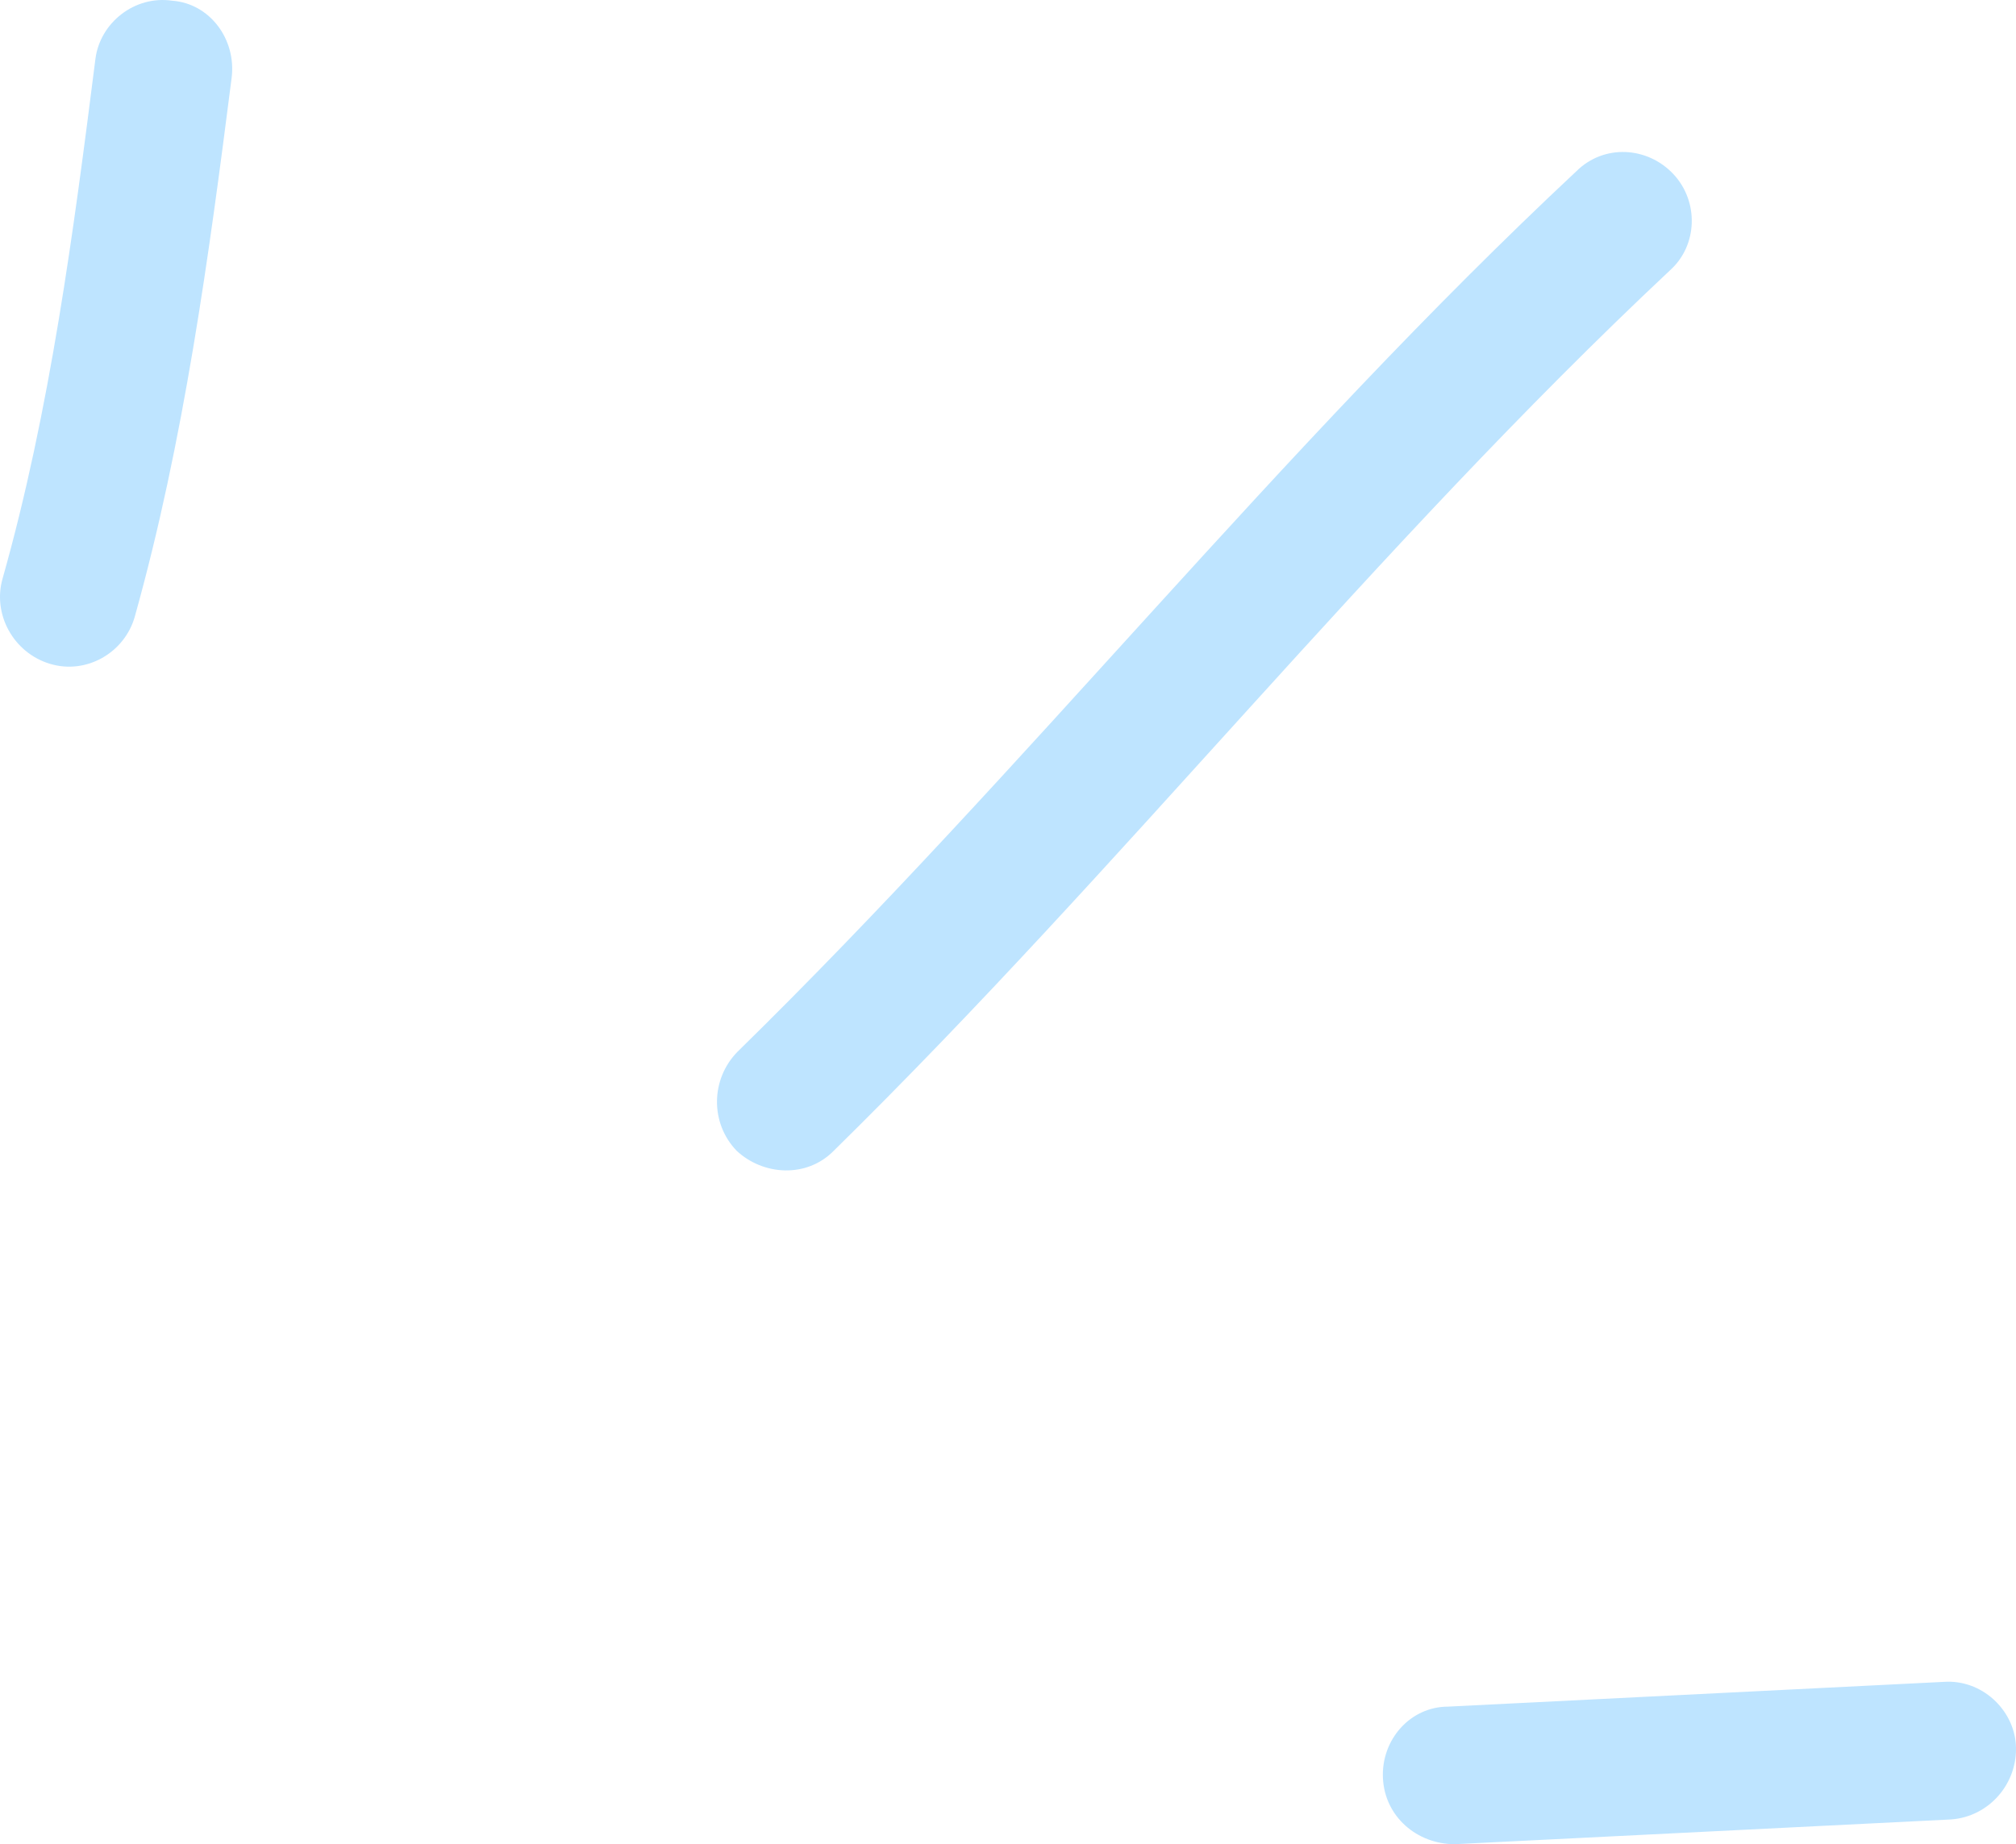 <svg xmlns="http://www.w3.org/2000/svg" width="94" height="86" viewBox="0 0 94 86" fill="none"><path fill-rule="evenodd" clip-rule="evenodd" d="M6.28 28.774C8.579 20.563 9.738 11.965 10.801 3.625C11.024 1.829 9.781 0.161 8.029 0.033C6.277 -0.224 4.674 1.06 4.452 2.728C3.429 10.811 2.334 19.151 0.121 26.978C-0.359 28.646 0.629 30.443 2.329 30.956C4.028 31.469 5.798 30.442 6.28 28.774Z" fill="#BEE4FF"></path><path fill-rule="evenodd" clip-rule="evenodd" d="M38.874 53.665C52.329 40.449 64.052 25.566 77.867 12.606C79.158 11.452 79.227 9.399 78.022 8.116C76.817 6.833 74.789 6.705 73.499 7.988C59.643 20.947 47.882 35.831 34.387 49.047C33.128 50.33 33.11 52.382 34.349 53.665C35.587 54.82 37.614 54.948 38.874 53.665Z" fill="#BEE4FF"></path><path fill-rule="evenodd" clip-rule="evenodd" d="M90.626 78.431C82.925 78.816 75.224 79.2 67.522 79.585C65.758 79.585 64.396 81.125 64.482 82.921C64.569 84.718 66.07 86 67.836 86C75.549 85.615 83.262 85.231 90.974 84.846C92.738 84.718 94.091 83.178 93.995 81.382C93.899 79.713 92.389 78.302 90.626 78.431Z" fill="#BEE4FF"></path></svg>
